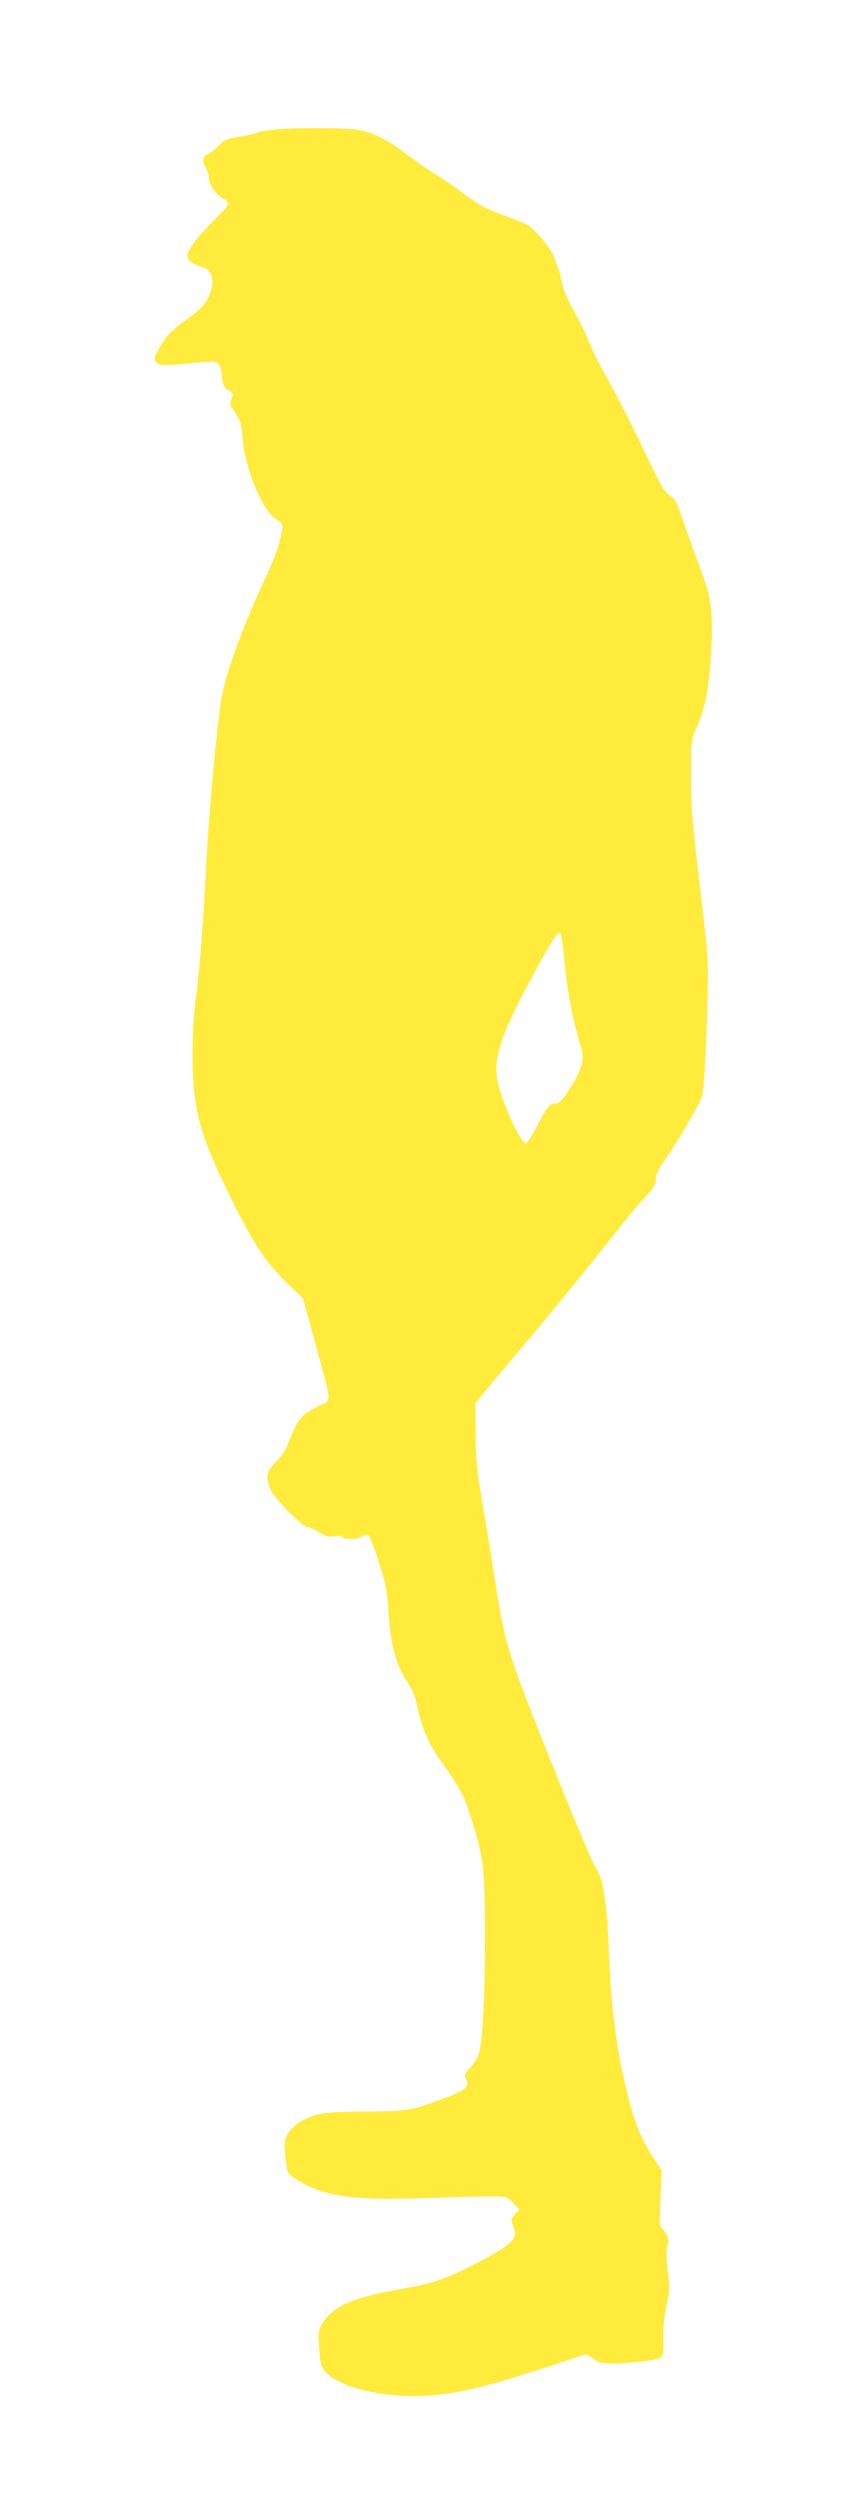 <?xml version="1.0" standalone="no"?>
<!DOCTYPE svg PUBLIC "-//W3C//DTD SVG 20010904//EN"
 "http://www.w3.org/TR/2001/REC-SVG-20010904/DTD/svg10.dtd">
<svg version="1.0" xmlns="http://www.w3.org/2000/svg"
 width="436pt" height="1280pt" viewBox="0 0 436 1280"
 preserveAspectRatio="xMidYMid meet">
<g transform="translate(0,1280) scale(0.1,-0.1)"
fill="#ffeb3b" stroke="none">
<path d="M1450 12140 c-52 -3 -108 -11 -125 -17 -16 -7 -62 -17 -101 -23 -61
-10 -76 -16 -105 -47 -19 -19 -44 -39 -56 -44 -26 -10 -29 -33 -8 -69 8 -14
14 -36 15 -49 0 -34 37 -89 71 -106 16 -9 29 -21 29 -28 0 -7 -32 -44 -71 -82
-85 -85 -139 -155 -139 -184 0 -23 30 -46 73 -57 41 -10 61 -45 53 -96 -11
-69 -44 -114 -122 -168 -81 -56 -118 -95 -153 -162 -22 -41 -23 -48 -11 -63
15 -18 44 -18 240 1 79 8 91 -2 98 -78 4 -42 9 -53 32 -66 24 -14 26 -18 16
-44 -8 -21 -7 -33 2 -46 44 -61 49 -76 55 -156 11 -150 101 -369 169 -412 36
-23 38 -27 32 -62 -12 -73 -33 -132 -92 -259 -96 -204 -185 -442 -211 -564
-24 -106 -72 -623 -86 -914 -12 -249 -35 -541 -51 -650 -10 -67 -17 -178 -17
-285 -2 -283 34 -417 197 -746 119 -239 175 -324 288 -434 l80 -77 63 -229
c89 -327 87 -288 18 -322 -97 -50 -104 -59 -167 -217 -6 -16 -31 -49 -54 -71
-47 -47 -53 -76 -26 -139 20 -48 166 -195 193 -195 11 0 37 -11 58 -26 30 -20
45 -24 74 -19 22 4 40 2 44 -4 9 -16 77 -13 101 3 11 8 25 11 31 8 6 -4 30
-65 53 -137 37 -114 43 -147 51 -266 10 -159 39 -265 95 -348 25 -36 41 -77
51 -124 22 -105 57 -191 110 -266 109 -154 126 -185 159 -284 73 -227 79 -274
79 -652 -1 -329 -13 -531 -36 -593 -6 -15 -24 -42 -41 -59 -29 -30 -30 -35
-19 -59 17 -38 -3 -55 -117 -98 -157 -60 -192 -66 -390 -66 -100 0 -205 -5
-234 -11 -110 -23 -188 -87 -189 -156 -1 -15 2 -56 6 -90 8 -62 9 -63 57 -93
137 -85 283 -106 643 -94 143 5 299 9 346 9 85 0 87 0 118 -34 l32 -34 -23
-24 c-20 -21 -21 -27 -10 -56 18 -49 15 -60 -20 -94 -43 -40 -263 -155 -359
-187 -41 -14 -141 -37 -221 -50 -219 -38 -327 -87 -376 -171 -21 -37 -22 -48
-16 -130 5 -79 9 -94 33 -119 81 -89 342 -142 575 -117 133 15 278 51 541 137
110 36 206 67 212 69 7 2 26 -7 42 -20 25 -21 39 -25 97 -25 98 0 234 17 251
31 11 10 14 33 12 98 -2 56 4 114 16 166 16 71 17 92 6 181 -8 71 -8 110 -1
128 10 29 3 53 -28 88 -13 15 -14 40 -8 156 l6 139 -41 64 c-72 110 -107 203
-153 409 -44 198 -66 390 -76 644 -9 246 -31 387 -64 426 -23 25 -338 803
-411 1010 -56 164 -74 241 -110 477 -19 125 -49 307 -66 403 -24 141 -31 207
-32 335 l-2 160 70 85 c38 47 108 130 155 185 126 148 383 463 490 600 51 66
119 148 152 182 47 50 58 68 58 95 0 24 13 53 46 99 65 92 179 288 192 329 14
47 36 602 27 709 -3 47 -19 196 -35 331 -45 376 -50 440 -50 617 0 154 2 168
25 219 45 99 65 192 76 354 14 206 7 302 -32 410 -61 168 -89 246 -118 330
-23 69 -34 88 -61 105 -27 17 -49 56 -130 228 -54 114 -134 271 -178 350 -45
79 -92 173 -105 208 -14 35 -39 89 -56 119 -51 89 -78 152 -86 200 -4 24 -11
51 -16 60 -4 8 -12 29 -17 46 -15 48 -102 154 -144 175 -20 10 -81 34 -133 53
-75 27 -117 50 -188 104 -51 37 -114 81 -142 97 -27 16 -95 63 -151 105 -99
75 -172 112 -249 125 -55 10 -270 12 -385 5z m1440 -4245 c14 -153 42 -307 75
-415 23 -76 25 -90 14 -133 -6 -26 -33 -81 -60 -122 -38 -59 -54 -75 -73 -75
-30 0 -41 -13 -96 -119 -25 -47 -49 -86 -55 -85 -30 3 -129 222 -147 327 -21
120 24 246 212 588 77 139 100 173 111 162 4 -4 13 -62 19 -128z"/>
</g>
</svg>
